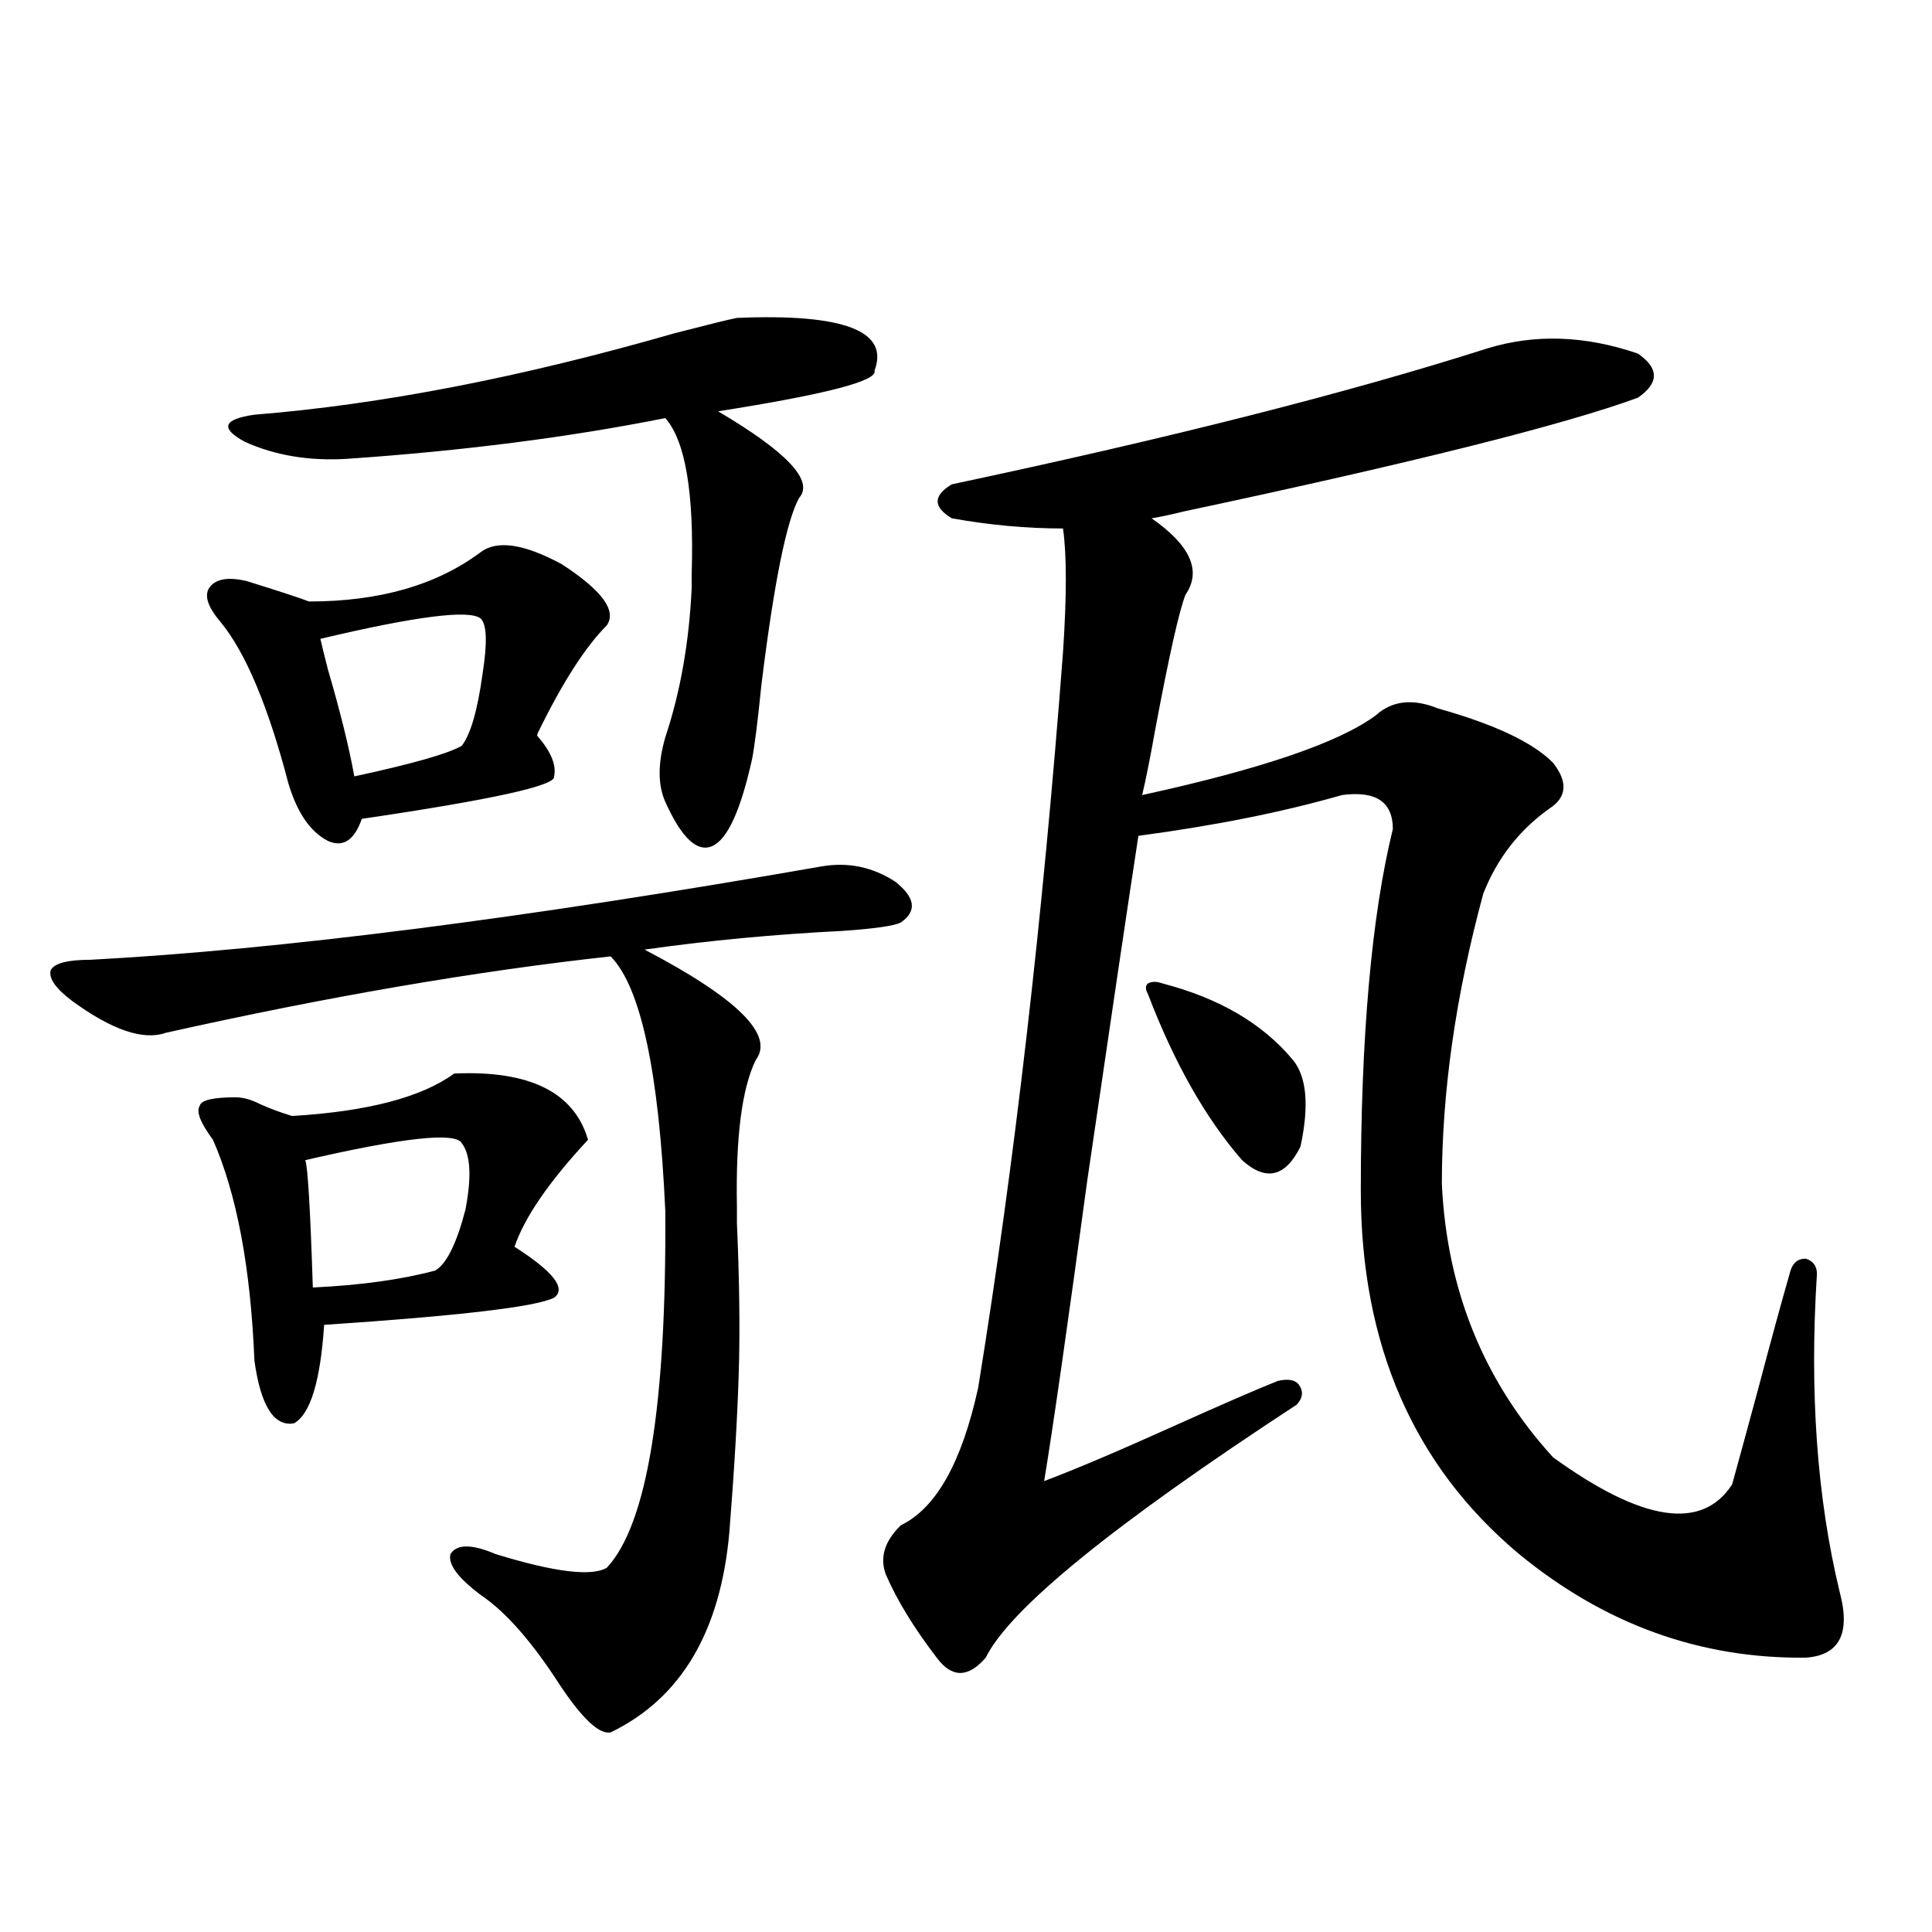<?xml version="1.0" encoding="utf-8"?>
<!-- Generator: Adobe Illustrator 16.0.0, SVG Export Plug-In . SVG Version: 6.00 Build 0)  -->
<!DOCTYPE svg PUBLIC "-//W3C//DTD SVG 1.1//EN" "http://www.w3.org/Graphics/SVG/1.1/DTD/svg11.dtd">
<svg version="1.1" id="图层_1" xmlns="http://www.w3.org/2000/svg" xmlns:xlink="http://www.w3.org/1999/xlink" x="0px" y="0px"
	 width="1000px" height="1000px" viewBox="0 0 1000 1000" enable-background="new 0 0 1000 1000" xml:space="preserve">
<path d="M425.331,448.438c13.658-2.334,26.341,0.303,38.048,7.91c10.396,8.213,11.372,15.244,2.927,21.094
	c-3.262,1.758-13.338,3.228-30.243,4.395c-35.121,1.758-69.267,4.985-102.437,9.668c48.124,25.2,67.315,44.248,57.56,57.129
	c-7.164,14.653-10.411,39.854-9.756,75.586c0,4.106,0,7.031,0,8.789c1.296,29.883,1.616,55.371,0.976,76.465
	c-0.655,22.852-2.286,50.688-4.878,83.496c-4.558,51.554-25.045,86.133-61.462,103.711c-5.854,1.168-14.634-7.031-26.341-24.609
	c-14.313-22.274-27.972-37.793-40.975-46.582c-11.707-8.789-16.92-15.82-15.609-21.094c3.247-5.273,11.051-5.273,23.414,0
	c30.563,9.38,49.755,11.729,57.56,7.031c20.808-22.261,30.884-83.784,30.243-184.57c-3.262-72.07-12.683-116.016-28.292-131.836
	c-69.602,7.622-146.337,20.806-230.238,39.551c-11.707,4.106-27.972-1.455-48.779-16.699c-8.46-6.44-12.042-11.714-10.731-15.82
	c1.951-3.516,8.78-5.273,20.487-5.273C145.003,491.504,271.188,475.396,425.331,448.438z M235.092,555.664
	c39.023-1.758,62.102,9.668,69.266,34.277c-20.167,21.685-32.85,40.142-38.048,55.371c20.152,12.896,26.981,21.685,20.487,26.367
	c-9.115,4.697-48.779,9.38-119.021,14.063c-1.951,29.307-7.165,46.294-15.609,50.977c-10.412,1.758-17.241-9.077-20.487-32.52
	c-1.951-48.037-9.116-86.133-21.463-114.258c-6.509-8.789-8.78-14.639-6.829-17.578c0.64-2.925,6.829-4.395,18.536-4.395
	c3.902,0,8.125,1.182,12.683,3.516c5.198,2.349,10.731,4.395,16.585,6.152C190.215,575.303,218.172,567.969,235.092,555.664z
	 M248.75,285.84c8.445-6.44,22.438-4.395,41.95,6.152c20.808,13.486,28.612,24.033,23.414,31.641
	c-11.066,11.138-22.773,29.307-35.121,54.492c-0.655,1.182-0.976,2.061-0.976,2.637c7.149,8.213,10.076,15.244,8.78,21.094
	c1.296,4.697-31.874,12.017-99.509,21.973c-3.902,11.138-9.756,14.941-17.561,11.426c-9.116-4.683-15.945-14.639-20.487-29.883
	c-10.412-39.839-22.119-67.676-35.121-83.496c-6.509-7.607-8.46-13.472-5.854-17.578c3.247-4.683,9.756-5.85,19.512-3.516
	c16.905,5.273,27.636,8.789,32.194,10.547C196.389,311.328,225.977,302.842,248.75,285.84z M131.68,214.648
	c65.684-5.273,138.198-19.336,217.555-42.188c18.201-4.683,28.933-7.319,32.194-7.91c55.273-2.334,79.022,6.743,71.218,27.246
	c1.951,5.273-25.045,12.305-80.974,21.094c35.762,21.094,49.755,36.035,41.95,44.824c-6.509,11.729-13.018,43.945-19.512,96.68
	c-1.951,19.336-3.582,32.231-4.878,38.672c-5.854,26.367-12.683,41.309-20.487,44.824s-15.944-4.092-24.39-22.852
	c-3.902-8.789-3.902-19.912,0-33.398c7.805-23.428,12.348-49.219,13.658-77.344c0-1.167,0-3.516,0-7.031
	c1.296-42.188-3.262-69.131-13.658-80.859c-50.09,9.971-105.043,17.002-164.874,21.094c-19.512,1.182-37.072-1.758-52.682-8.789
	C113.784,221.68,115.415,216.997,131.68,214.648z M238.994,591.699c-3.262-5.85-30.243-2.925-80.973,8.789
	c1.295,3.516,2.591,25.488,3.902,65.918c24.709-1.167,45.853-4.092,63.413-8.789c5.854-3.516,11.051-14.063,15.609-31.641
	C244.192,608.989,243.537,597.563,238.994,591.699z M248.75,320.117c-5.854-4.683-33.505-1.167-82.924,10.547
	c0.64,2.939,1.951,8.213,3.902,15.82c6.494,22.275,11.051,40.732,13.658,55.371c29.908-6.44,48.444-11.714,55.608-15.82
	c4.543-5.85,8.125-18.154,10.731-36.914C252.317,332.725,251.997,323.057,248.75,320.117z M769.713,180.371
	c24.71-7.607,50.73-6.729,78.047,2.637c11.052,7.622,11.052,15.244,0,22.852c-38.383,14.063-116.75,33.701-235.116,58.887
	c-7.164,1.758-12.683,2.939-16.585,3.516c20.152,14.063,26.006,27.246,17.561,39.551c-3.262,8.213-8.46,31.353-15.609,69.434
	c-2.606,14.653-4.878,26.079-6.829,34.277c61.782-13.472,102.102-27.246,120.973-41.309c8.445-7.607,19.177-8.789,32.194-3.516
	c29.268,8.213,49.1,17.578,59.511,28.125c7.805,9.971,7.149,17.881-1.951,23.73c-15.609,11.138-26.996,25.791-34.146,43.945
	c-14.313,52.734-21.463,102.832-21.463,150.293c2.592,55.083,21.783,102.256,57.56,141.504
	c46.173,33.398,77.071,38.096,92.681,14.063c3.247-11.714,7.805-28.413,13.658-50.098c6.494-24.609,12.027-44.824,16.585-60.645
	c1.296-4.092,3.902-6.152,7.805-6.152c3.902,1.182,5.854,3.818,5.854,7.91c-3.902,60.947,0,115.728,11.707,164.355
	c5.854,21.671,0,33.097-17.561,34.277c-54.633,0.577-104.067-17.289-148.289-53.613c-54.633-45.703-81.949-108.394-81.949-188.086
	c0-79.678,5.519-142.08,16.585-187.207c0-14.063-8.78-19.912-26.341-17.578c-30.578,8.789-65.699,15.82-105.363,21.094
	c-5.213,33.989-13.993,93.164-26.341,177.539c-10.411,76.768-17.896,128.911-22.438,156.445c15.609-5.85,37.713-15.229,66.34-28.125
	c24.71-11.123,42.926-19.033,54.633-23.73c5.198-1.167,8.78-0.576,10.731,1.758c2.592,3.516,2.271,7.031-0.976,10.547
	c-94.967,62.114-148.624,105.758-160.972,130.957c-9.115,10.547-17.561,10.547-25.365,0c-11.707-15.243-20.487-29.58-26.341-43.066
	c-3.262-8.789-0.655-17.275,7.805-25.488c18.201-8.789,31.539-32.52,39.999-71.191c18.856-116.592,33.49-243.457,43.901-380.566
	c1.951-29.292,1.951-50.674,0-64.16c-18.871,0-38.048-1.758-57.56-5.273c-9.756-5.85-9.756-11.714,0-17.578
	C605.814,226.665,698.16,203.223,769.713,180.371z M601.912,509.082c29.268,7.622,51.706,20.806,67.315,39.551
	c7.149,8.789,8.445,23.73,3.902,44.824c-7.805,15.82-17.896,18.169-30.243,7.031c-18.871-21.67-35.121-50.386-48.779-86.133
	c-1.311-2.334-1.311-4.092,0-5.273C596.059,507.915,598.65,507.915,601.912,509.082z"/>
</svg>
